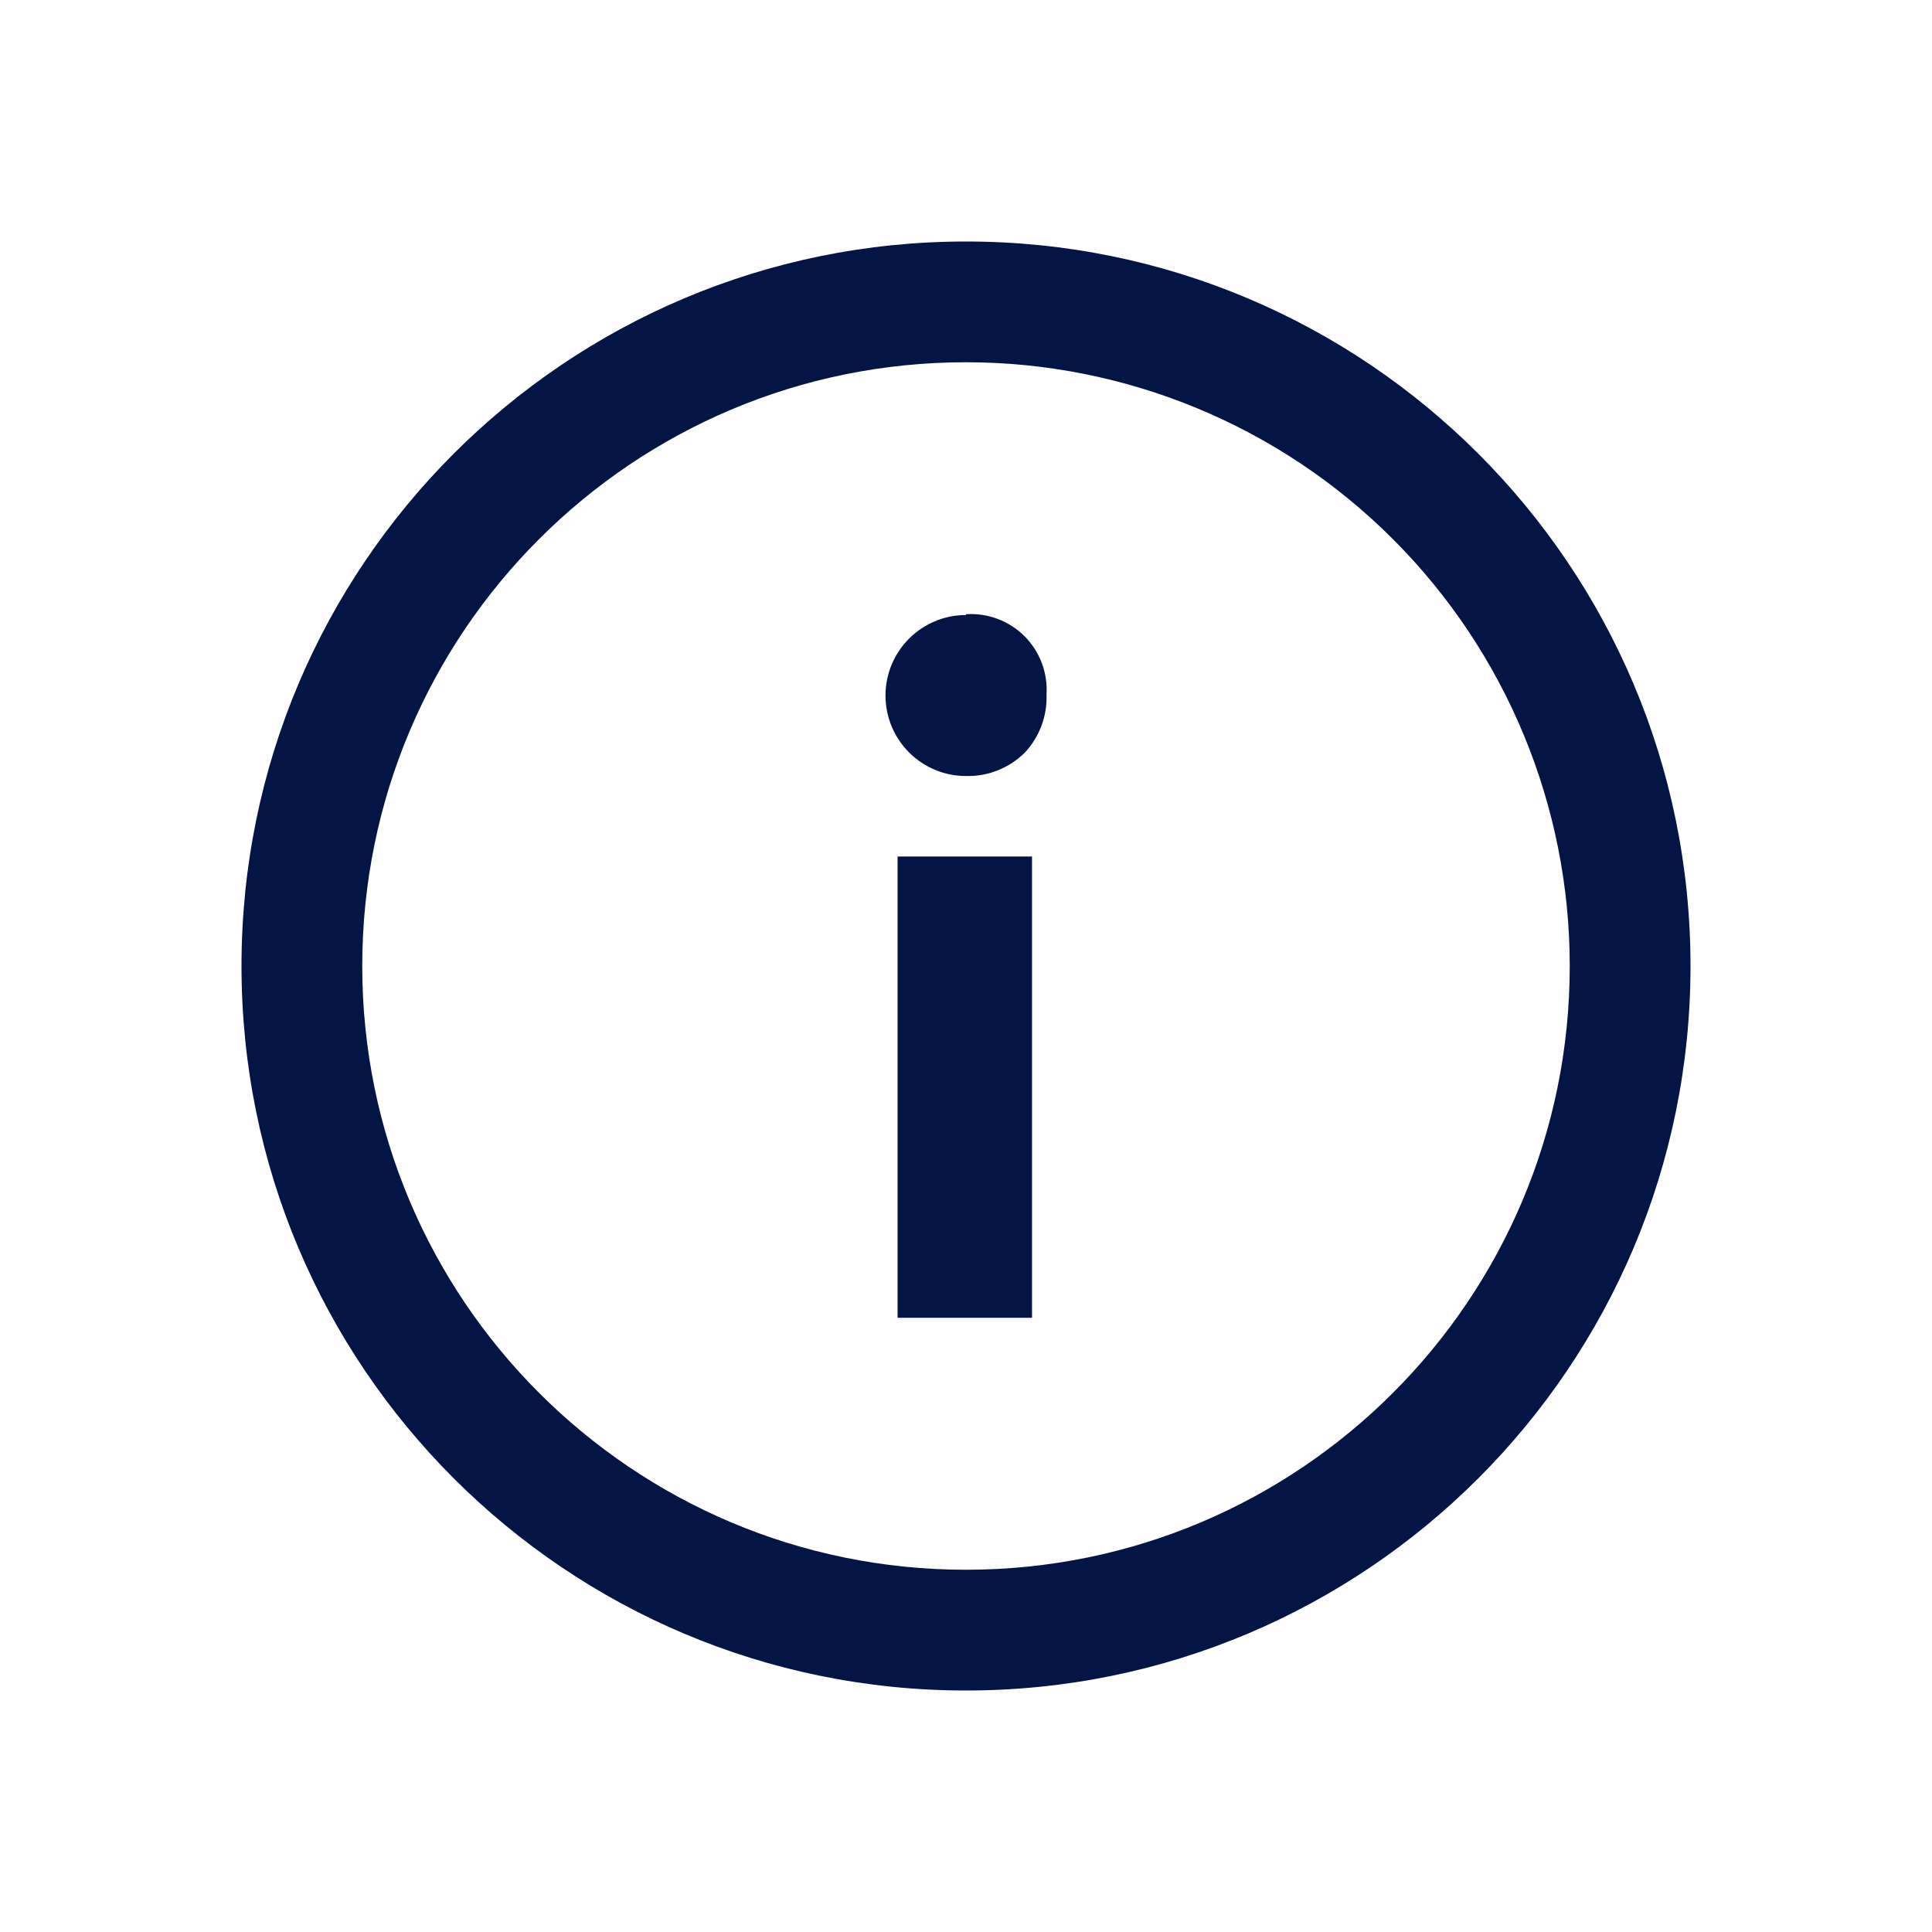 <svg width="24" height="24" viewBox="0 0 24 24" fill="none" xmlns="http://www.w3.org/2000/svg">
<path d="M12 7.64C11.448 7.64 11 8.088 11 8.64C11 9.192 11.448 9.64 12 9.64C12.273 9.647 12.536 9.542 12.73 9.35C12.912 9.156 13.01 8.896 13 8.63C13.018 8.36 12.918 8.095 12.727 7.903C12.535 7.712 12.27 7.612 12 7.63V7.64Z" fill="#031545"/>
<rect x="11.15" y="10.64" width="1.67" height="5.73" fill="#031545"/>
<path fill-rule="evenodd" clip-rule="evenodd" d="M21 12C21 7.029 16.971 3 12 3C7.029 3 3 7.029 3 12C3 16.971 7.029 21 12 21C16.971 21 21 16.971 21 12ZM4.5 12C4.5 7.858 7.858 4.5 12 4.5C13.989 4.5 15.897 5.29 17.303 6.697C18.71 8.103 19.5 10.011 19.5 12C19.5 16.142 16.142 19.5 12 19.5C7.858 19.5 4.5 16.142 4.5 12Z" fill="#031545"/>
</svg>